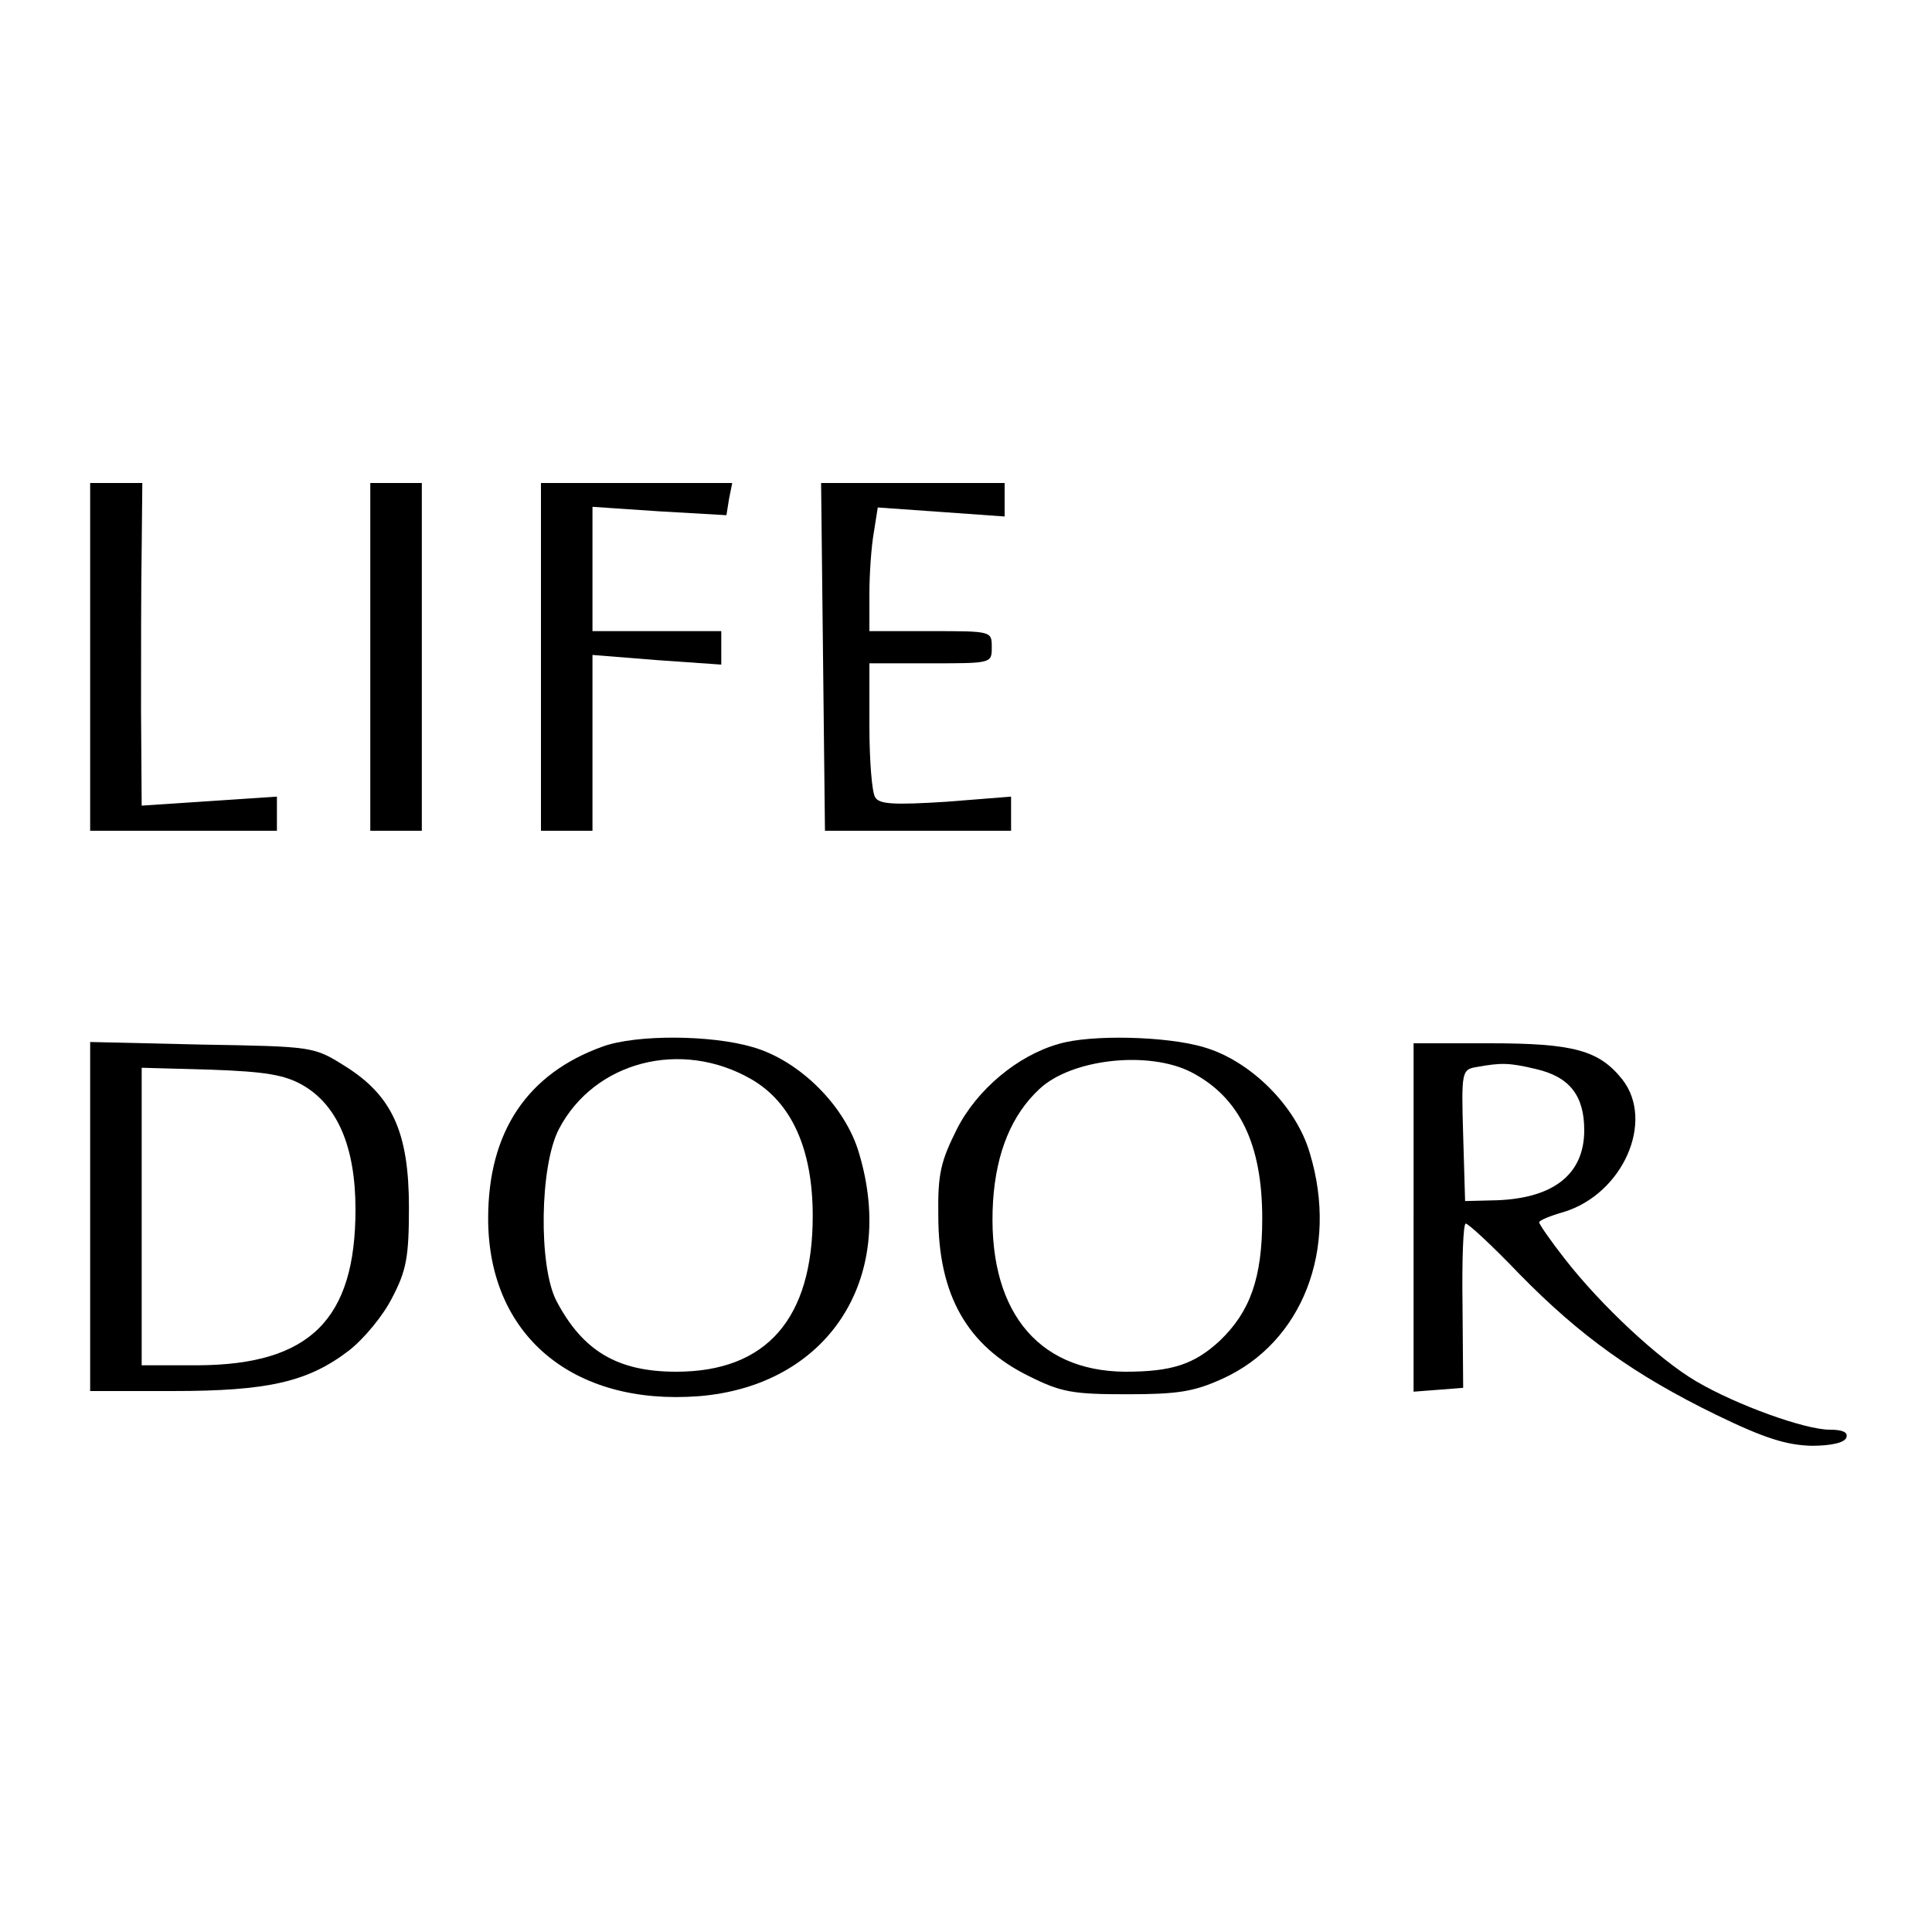 <?xml version="1.0" standalone="no"?>
<!DOCTYPE svg PUBLIC "-//W3C//DTD SVG 20010904//EN"
 "http://www.w3.org/TR/2001/REC-SVG-20010904/DTD/svg10.dtd">
<svg version="1.0" xmlns="http://www.w3.org/2000/svg"
 width="300pt" height="300pt" viewBox="0 0 300 300"
 preserveAspectRatio="xMidYMid meet">
<g transform="translate(0,300) scale(0.1,-0.1)"
fill="#000000" stroke="none">
<path d="M140 1980 l0 -270 145 0 145 0 0 26 0 27 -105 -7 -105 -7 -1 148 c0
81 0 194 1 251 l1 102 -40 0 -41 0 0 -270z"/>
<path d="M575 1980 l0 -270 40 0 40 0 0 270 0 270 -40 0 -40 0 0 -270z"/>
<path d="M840 1980 l0 -270 40 0 40 0 0 136 0 137 100 -8 100 -7 0 26 0 26
-100 0 -100 0 0 96 0 97 104 -7 104 -6 4 25 5 25 -148 0 -149 0 0 -270z"/>
<path d="M1278 1980 l3 -270 144 0 145 0 0 26 0 27 -101 -8 c-80 -5 -104 -4
-110 7 -5 7 -9 57 -9 111 l0 97 95 0 c95 0 95 0 95 25 0 25 0 25 -95 25 l-95
0 0 58 c0 31 3 74 7 96 l6 38 99 -7 98 -7 0 26 0 26 -142 0 -143 0 3 -270z"/>
<path d="M936 1375 c-117 -42 -178 -132 -178 -267 0 -181 131 -291 327 -276
199 16 308 180 249 377 -21 73 -92 144 -165 165 -64 19 -180 20 -233 1z m231
-51 c62 -36 95 -108 95 -212 0 -160 -72 -242 -212 -242 -91 0 -145 32 -186
110 -28 54 -26 210 4 267 55 105 190 140 299 77z"/>
<path d="M1644 1379 c-64 -18 -127 -71 -158 -132 -25 -50 -30 -69 -29 -135 0
-123 45 -202 141 -249 50 -25 68 -28 152 -28 79 0 104 4 148 24 124 56 181
201 136 350 -21 73 -92 144 -165 165 -57 17 -175 20 -225 5z m206 -44 c75 -39
110 -112 110 -227 0 -93 -19 -145 -66 -190 -40 -37 -75 -48 -147 -48 -139 1
-215 99 -205 265 5 76 29 134 72 174 50 47 170 60 236 26z"/>
<path d="M140 1111 l0 -271 128 0 c148 0 210 14 274 63 23 18 53 54 67 82 22
42 26 63 26 140 0 117 -26 174 -100 220 -48 30 -49 30 -222 33 l-173 4 0 -271z
m330 204 c54 -31 82 -96 82 -193 0 -171 -71 -241 -244 -242 l-88 0 0 231 0
231 108 -3 c84 -3 114 -8 142 -24z"/>
<path d="M2195 1110 l0 -271 39 3 38 3 -1 128 c-1 70 1 127 5 127 4 0 42 -35
83 -78 95 -97 179 -157 306 -219 76 -37 110 -47 148 -48 31 0 52 5 54 13 3 8
-6 12 -26 12 -38 0 -144 38 -207 75 -58 34 -148 118 -204 190 -22 28 -40 54
-40 57 0 3 17 10 38 16 92 28 142 141 91 206 -36 45 -75 56 -206 56 l-118 0 0
-270z m190 230 c52 -12 75 -41 75 -95 0 -70 -50 -108 -145 -109 l-40 -1 -3
102 c-3 99 -2 102 20 106 39 7 51 7 93 -3z"/>
</g>
</svg>
